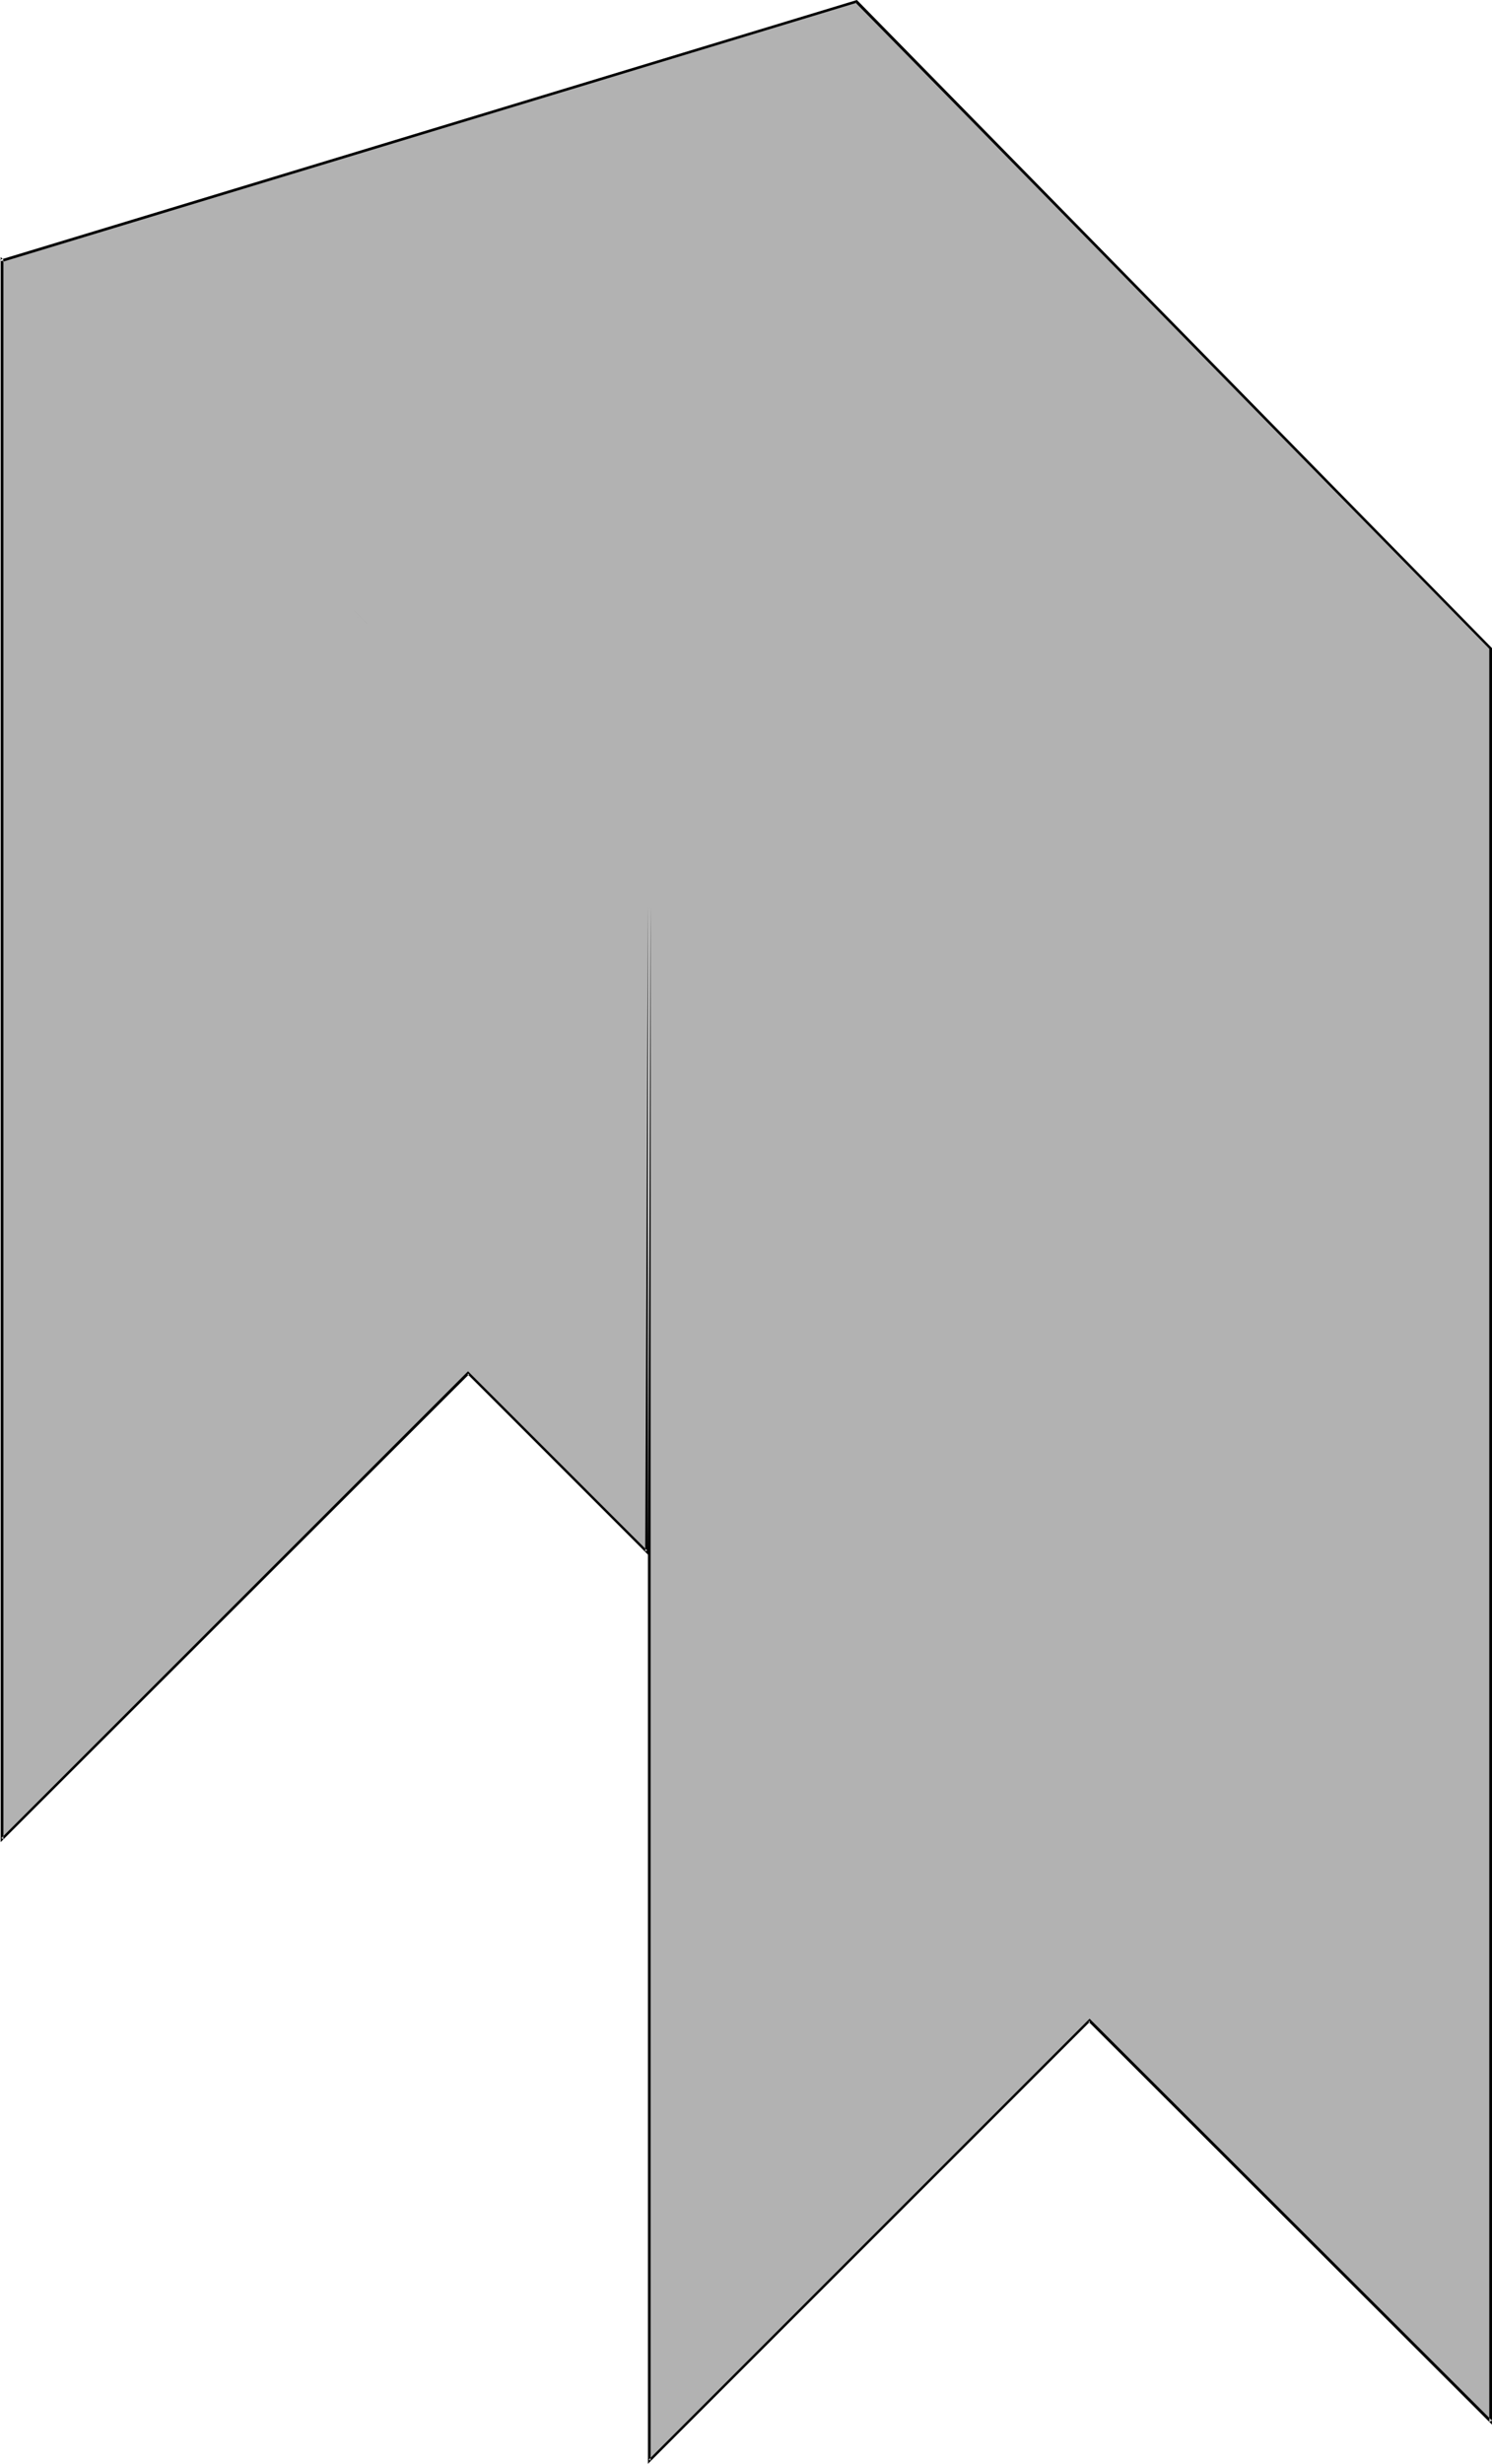 <?xml version="1.0" encoding="UTF-8" standalone="no"?>
<svg
   version="1.0"
   width="94.308mm"
   height="155.711mm"
   id="svg2"
   sodipodi:docname="Banner 066.wmf"
   xmlns:inkscape="http://www.inkscape.org/namespaces/inkscape"
   xmlns:sodipodi="http://sodipodi.sourceforge.net/DTD/sodipodi-0.dtd"
   xmlns="http://www.w3.org/2000/svg"
   xmlns:svg="http://www.w3.org/2000/svg">
  <sodipodi:namedview
     id="namedview2"
     pagecolor="#ffffff"
     bordercolor="#000000"
     borderopacity="0.25"
     inkscape:showpageshadow="2"
     inkscape:pageopacity="0.0"
     inkscape:pagecheckerboard="0"
     inkscape:deskcolor="#d1d1d1"
     inkscape:document-units="mm" />
  <defs
     id="defs1">
    <pattern
       id="WMFhbasepattern"
       patternUnits="userSpaceOnUse"
       width="6"
       height="6"
       x="0"
       y="0" />
  </defs>
  <path
     style="fill:#b2b2b2;fill-opacity:1;fill-rule:evenodd;stroke:none"
     d="M 0.485,62.213 155.114,216.694 154.468,370.528 111.811,328.03 0.485,439.366 V 62.213 L 155.114,216.694 V 587.707 L 260.3,482.673 356.116,578.496 V 154.966 L 204.718,0.323 Z"
     id="path1" />
  <path
     style="fill:#000000;fill-opacity:1;fill-rule:evenodd;stroke:none"
     d="m 0,62.051 154.952,154.966 -0.162,-0.323 -0.646,153.835 0.485,-0.162 -42.818,-42.822 -111.488,111.498 0.485,0.323 V 62.213 L 0.323,62.374 154.952,217.017 154.791,216.694 V 588.515 L 260.462,482.834 h -0.485 l 96.461,96.308 V 154.804 L 204.718,0 0,62.051 0.646,62.536 204.718,0.646 h -0.323 L 355.954,155.127 355.792,154.966 V 578.496 l 0.646,-0.323 -96.138,-95.985 -105.348,105.357 0.485,0.162 V 216.694 L 0.162,61.405 V 440.013 L 112.134,328.192 h -0.485 l 43.141,43.145 0.646,-154.643 L 0.808,62.051 0.646,62.536 Z"
     id="path2" />
</svg>
